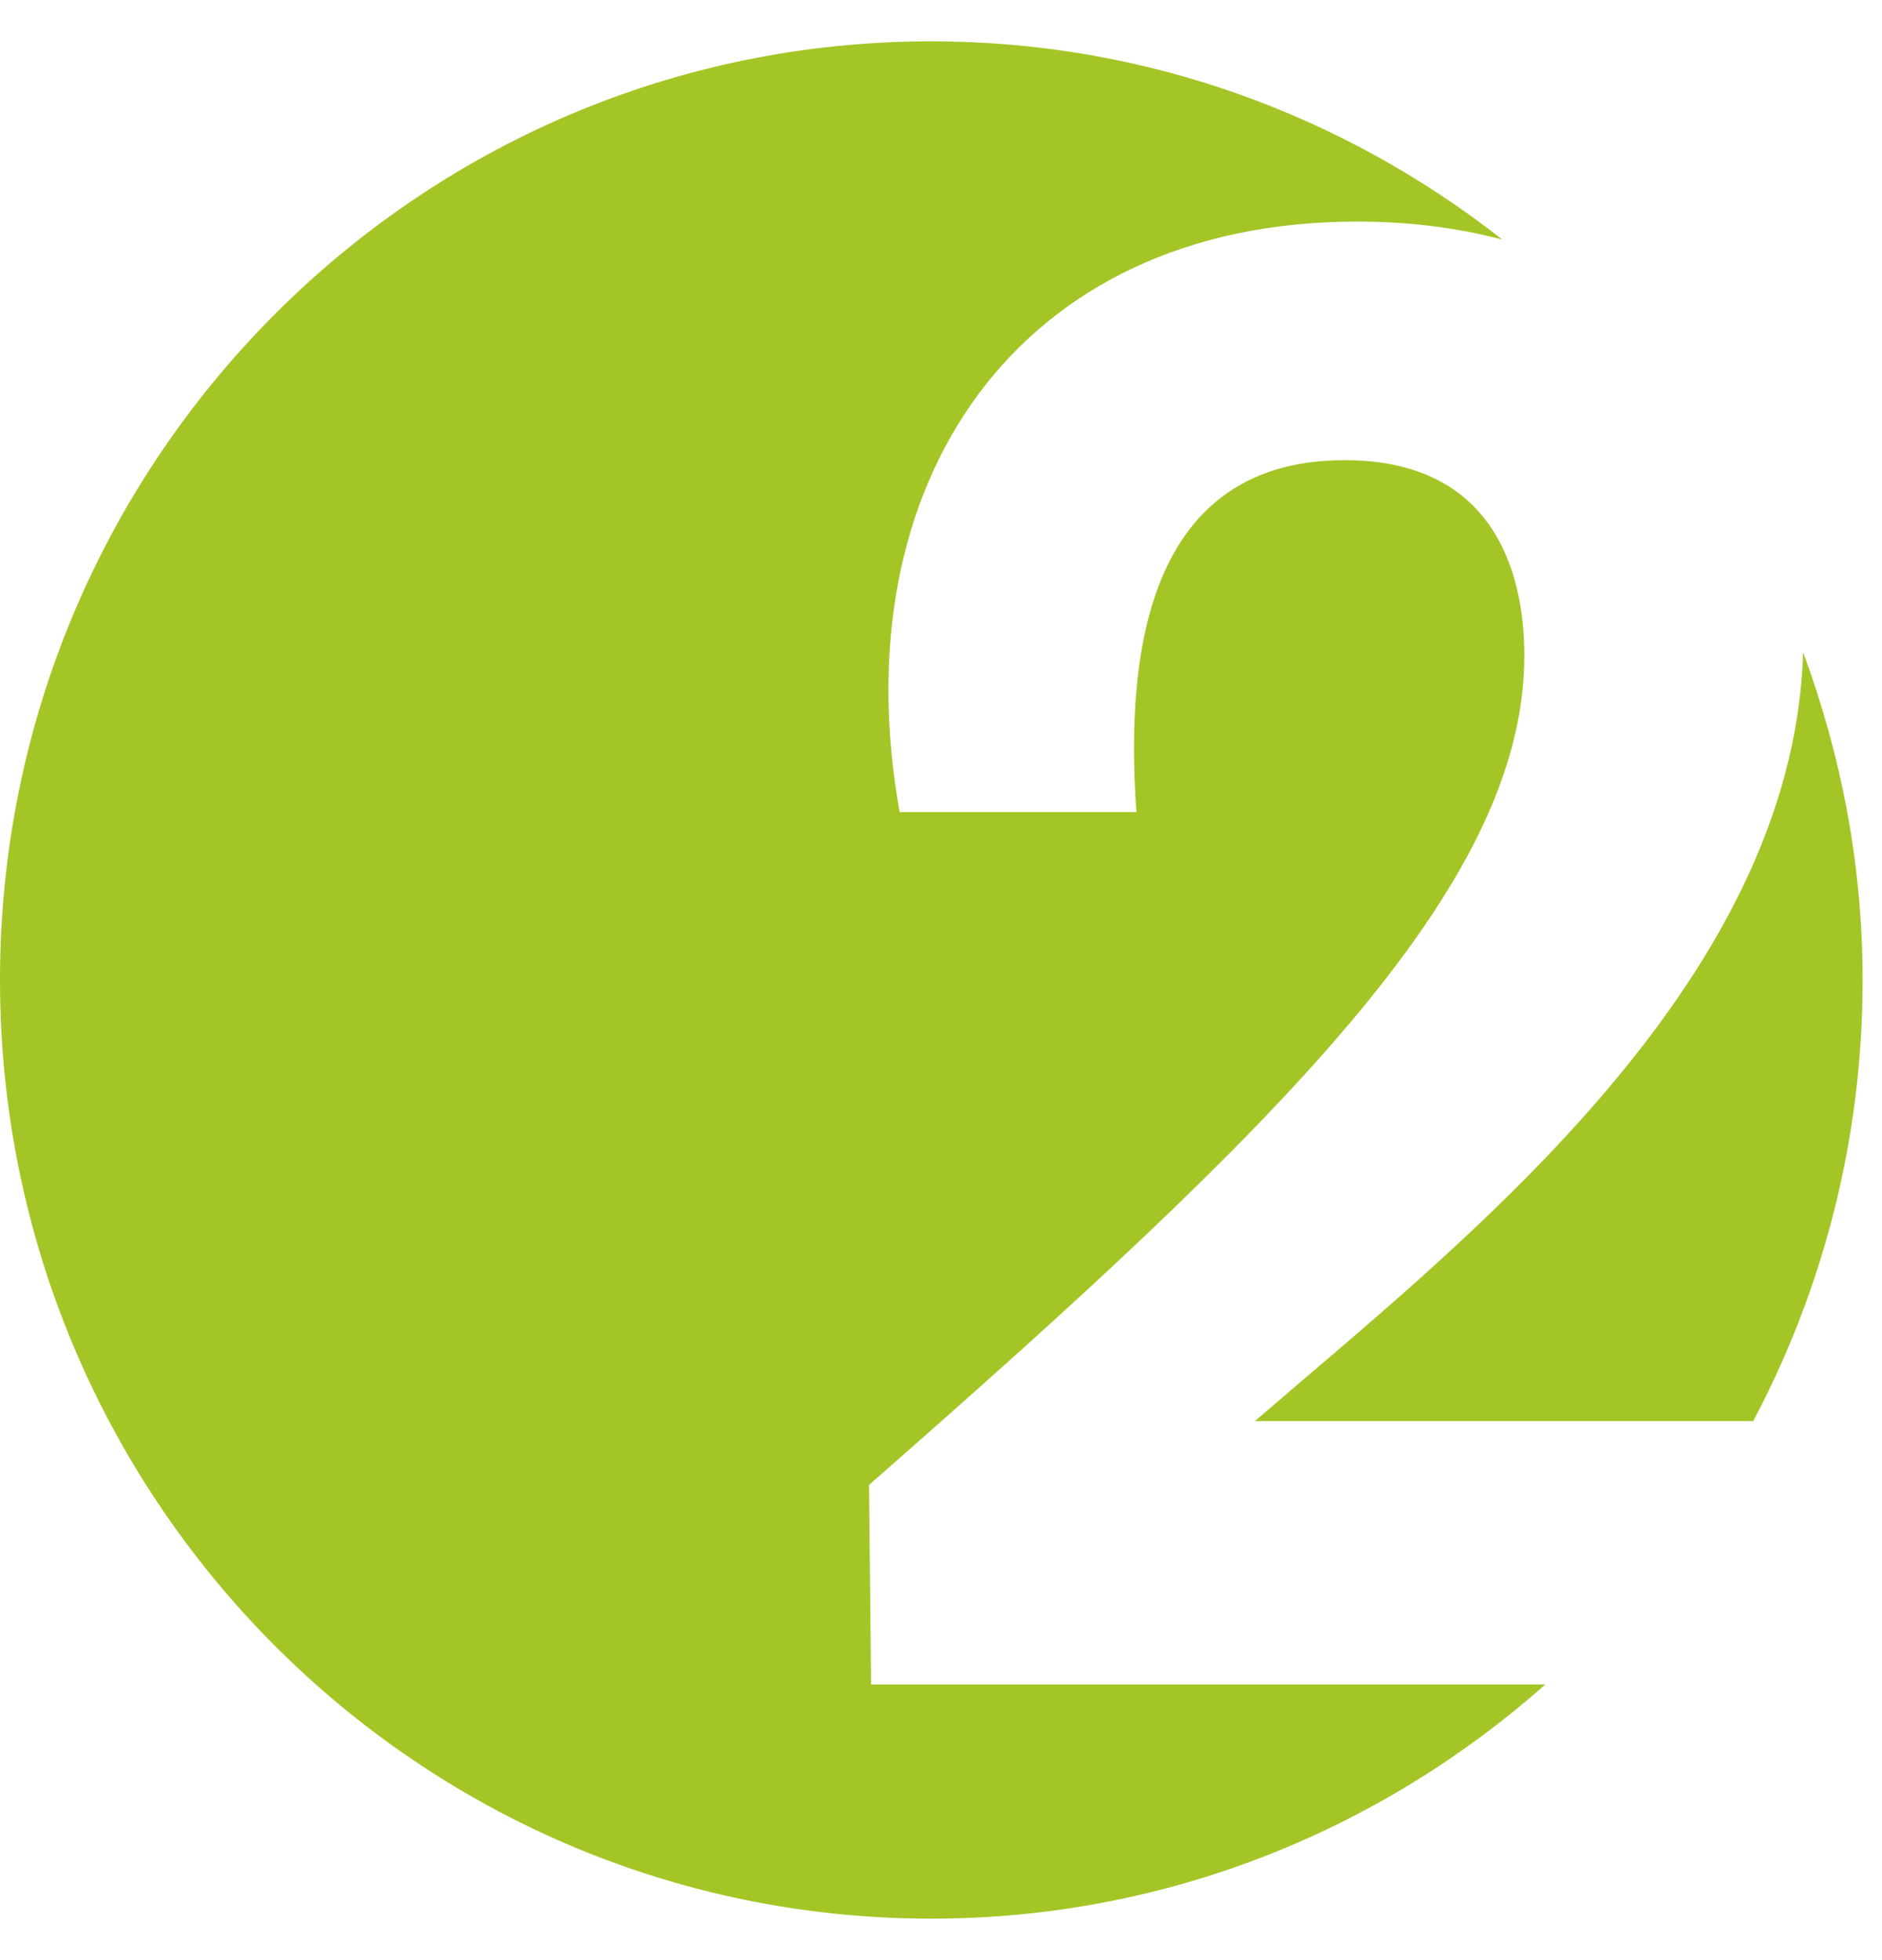 <svg width="24" height="25" viewBox="0 0 24 25" fill="none" xmlns="http://www.w3.org/2000/svg">
<g clip-path="url(#clip0_1343_35812)">
<path d="M23.753 12.499C23.753 11.026 23.476 9.622 22.994 8.319C22.866 12.607 18.542 15.928 16.003 18.125H22.358C23.246 16.447 23.753 14.533 23.753 12.499ZM19.159 3.056C17.147 1.477 14.624 0.527 11.877 0.527C5.317 0.527 0 5.888 0 12.499C0 19.11 5.317 24.471 11.877 24.471C14.88 24.471 17.615 23.338 19.707 21.484H11.108L11.082 18.939C16.263 14.399 19.439 11.328 19.439 8.363C19.439 7.26 19.022 5.869 17.148 5.869C15.664 5.869 14.232 6.736 14.492 10.357H11.473C10.718 6.159 12.983 2.826 17.304 2.826C17.974 2.826 18.593 2.906 19.159 3.056Z" fill="#A3C626"/>
</g>
<defs>
<clipPath id="clip0_1343_35812">
<rect width="24" height="24" fill="white" transform="translate(0 0.5)"/>
</clipPath>
</defs>
</svg>
